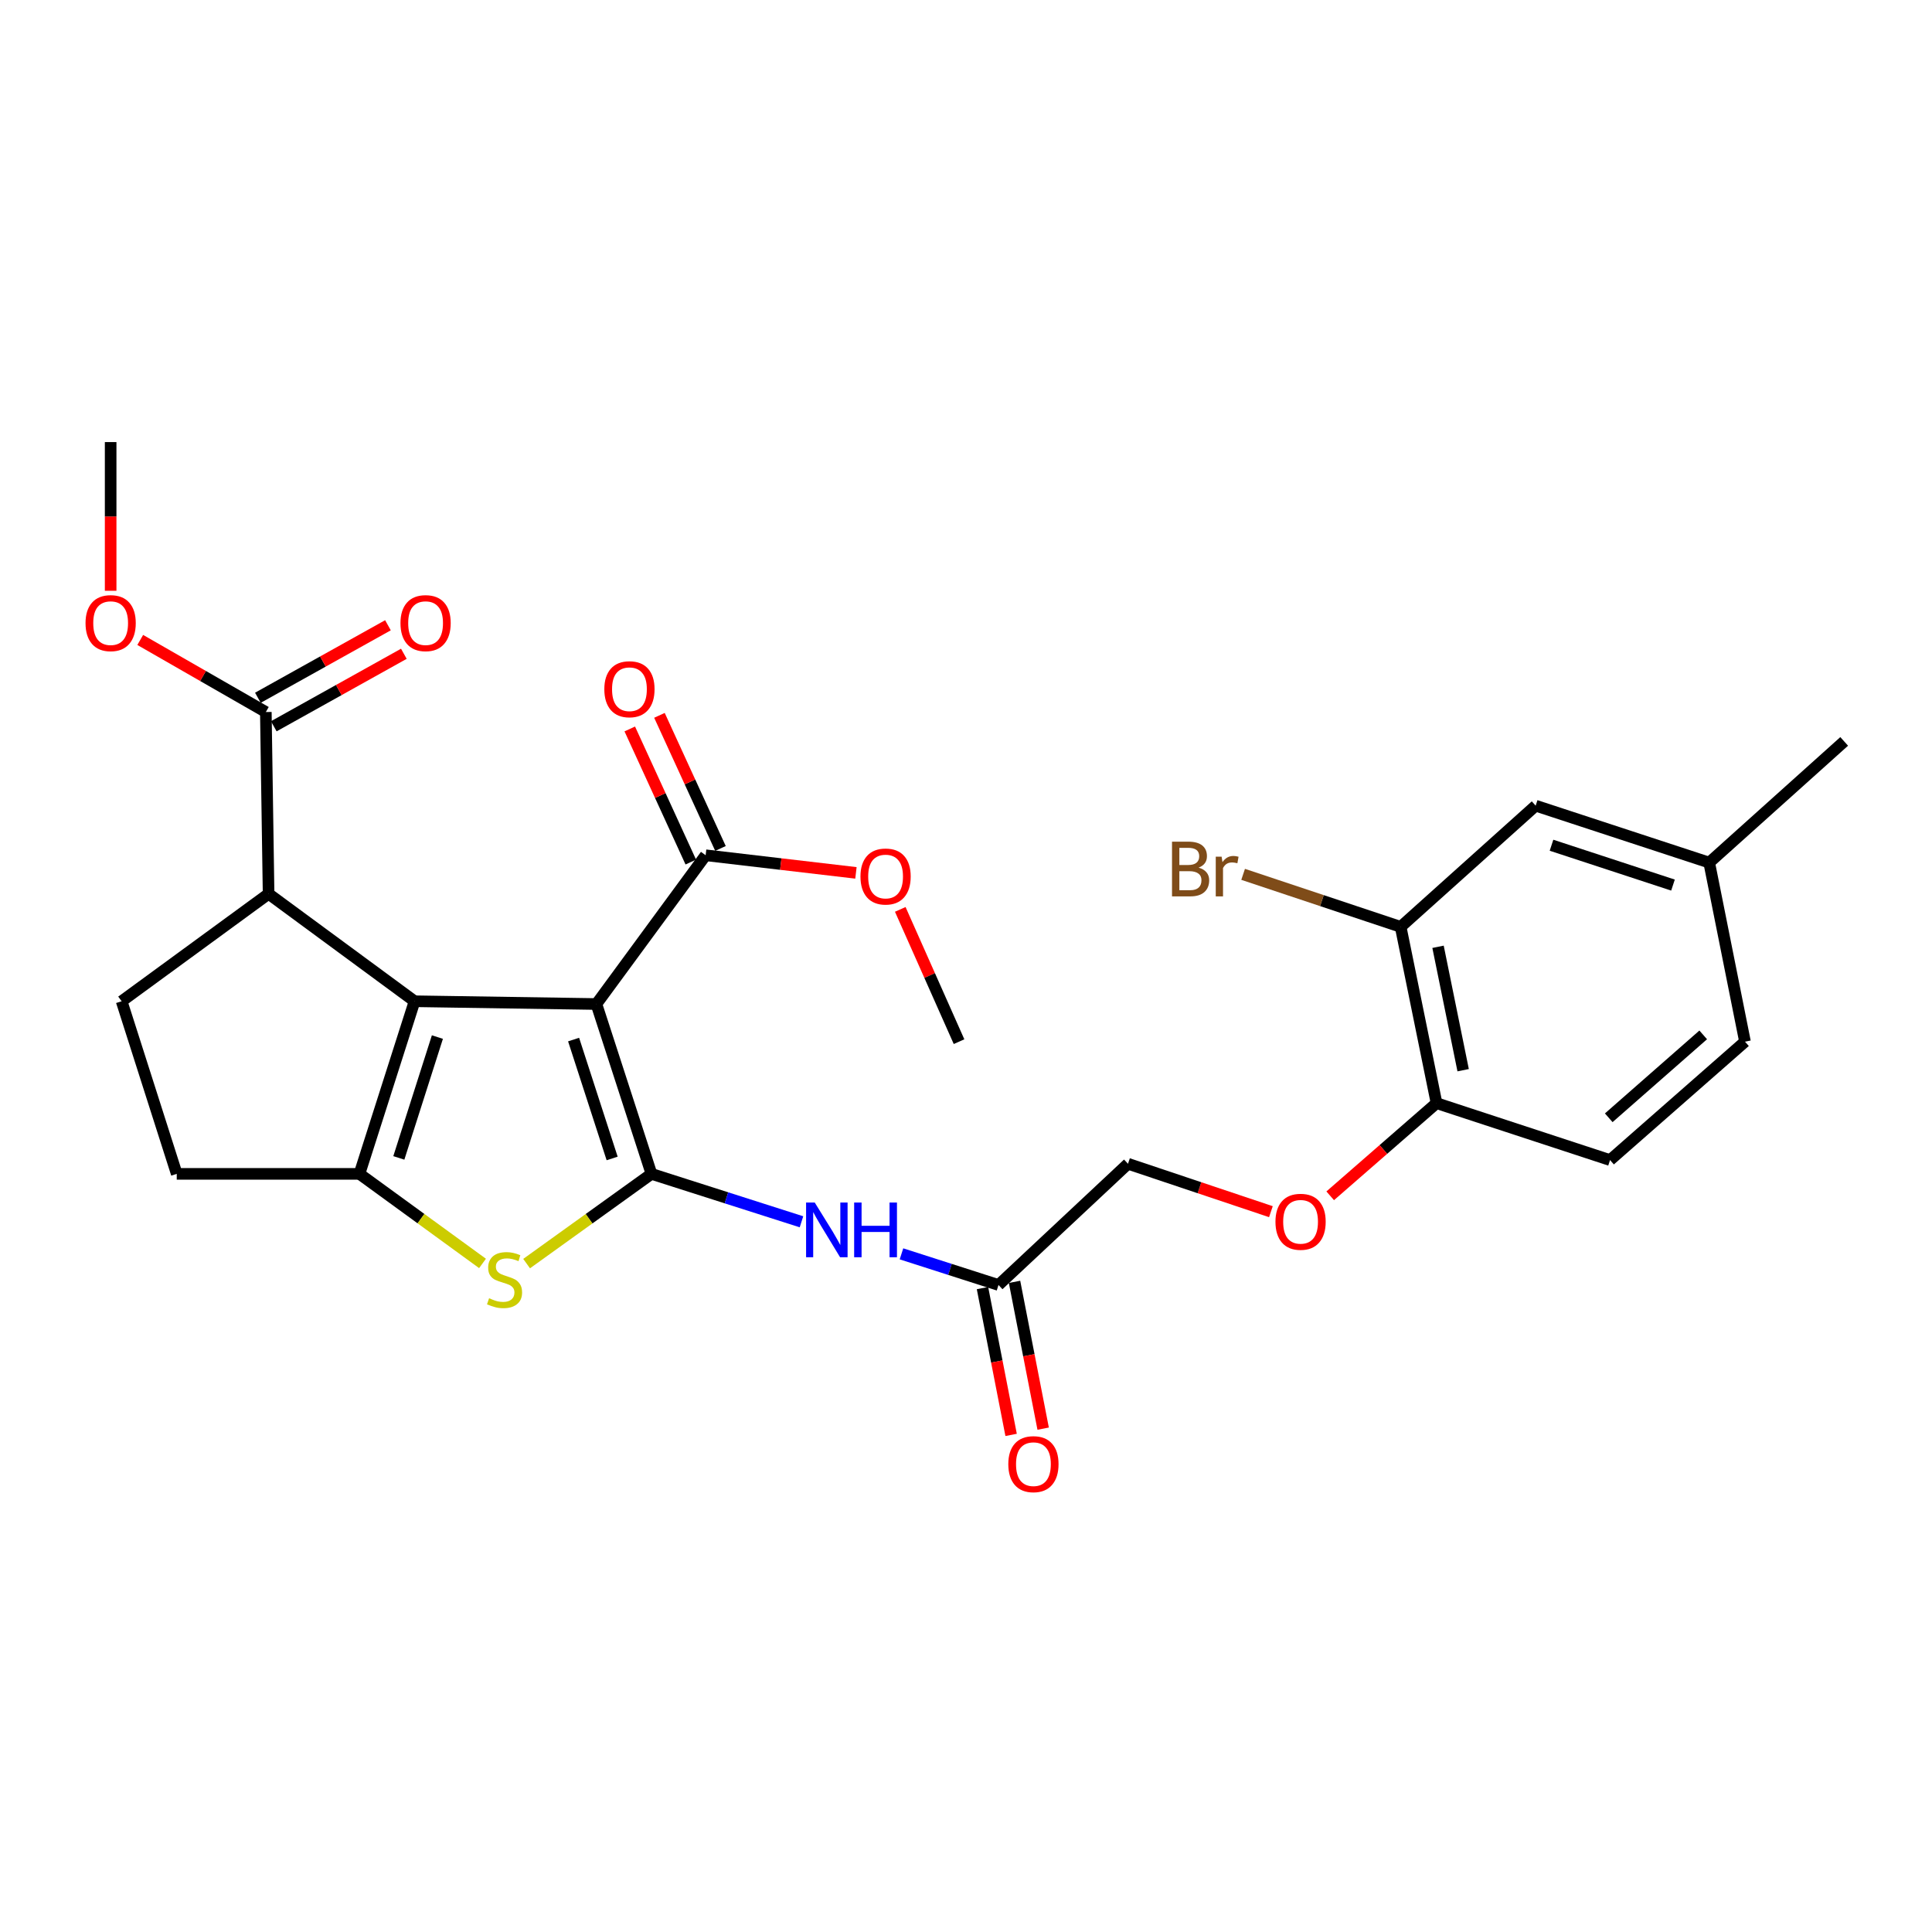 <?xml version='1.0' encoding='iso-8859-1'?>
<svg version='1.1' baseProfile='full'
              xmlns='http://www.w3.org/2000/svg'
                      xmlns:rdkit='http://www.rdkit.org/xml'
                      xmlns:xlink='http://www.w3.org/1999/xlink'
                  xml:space='preserve'
width='1000px' height='1000px' viewBox='0 0 1000 1000'>
<!-- END OF HEADER -->
<rect style='opacity:1.0;fill:#FFFFFF;stroke:none' width='1000' height='1000' x='0' y='0'> </rect>
<path class='bond-0' d='M 308.693,519.682 L 337.195,607.592' style='fill:none;fill-rule:evenodd;stroke:#000000;stroke-width:6px;stroke-linecap:butt;stroke-linejoin:miter;stroke-opacity:1' />
<path class='bond-0' d='M 296.893,538.08 L 316.845,599.617' style='fill:none;fill-rule:evenodd;stroke:#000000;stroke-width:6px;stroke-linecap:butt;stroke-linejoin:miter;stroke-opacity:1' />
<path class='bond-1' d='M 308.693,519.682 L 214.577,518.246' style='fill:none;fill-rule:evenodd;stroke:#000000;stroke-width:6px;stroke-linecap:butt;stroke-linejoin:miter;stroke-opacity:1' />
<path class='bond-6' d='M 308.693,519.682 L 365.237,442.681' style='fill:none;fill-rule:evenodd;stroke:#000000;stroke-width:6px;stroke-linecap:butt;stroke-linejoin:miter;stroke-opacity:1' />
<path class='bond-3' d='M 337.195,607.592 L 304.884,630.816' style='fill:none;fill-rule:evenodd;stroke:#000000;stroke-width:6px;stroke-linecap:butt;stroke-linejoin:miter;stroke-opacity:1' />
<path class='bond-3' d='M 304.884,630.816 L 272.573,654.04' style='fill:none;fill-rule:evenodd;stroke:#CCCC00;stroke-width:6px;stroke-linecap:butt;stroke-linejoin:miter;stroke-opacity:1' />
<path class='bond-5' d='M 337.195,607.592 L 376.02,619.996' style='fill:none;fill-rule:evenodd;stroke:#000000;stroke-width:6px;stroke-linecap:butt;stroke-linejoin:miter;stroke-opacity:1' />
<path class='bond-5' d='M 376.02,619.996 L 414.846,632.399' style='fill:none;fill-rule:evenodd;stroke:#0000FF;stroke-width:6px;stroke-linecap:butt;stroke-linejoin:miter;stroke-opacity:1' />
<path class='bond-2' d='M 214.577,518.246 L 186.056,607.592' style='fill:none;fill-rule:evenodd;stroke:#000000;stroke-width:6px;stroke-linecap:butt;stroke-linejoin:miter;stroke-opacity:1' />
<path class='bond-2' d='M 226.397,536.786 L 206.433,599.329' style='fill:none;fill-rule:evenodd;stroke:#000000;stroke-width:6px;stroke-linecap:butt;stroke-linejoin:miter;stroke-opacity:1' />
<path class='bond-4' d='M 214.577,518.246 L 139.022,462.64' style='fill:none;fill-rule:evenodd;stroke:#000000;stroke-width:6px;stroke-linecap:butt;stroke-linejoin:miter;stroke-opacity:1' />
<path class='bond-10' d='M 186.056,607.592 L 91.481,607.592' style='fill:none;fill-rule:evenodd;stroke:#000000;stroke-width:6px;stroke-linecap:butt;stroke-linejoin:miter;stroke-opacity:1' />
<path class='bond-28' d='M 186.056,607.592 L 217.903,630.771' style='fill:none;fill-rule:evenodd;stroke:#000000;stroke-width:6px;stroke-linecap:butt;stroke-linejoin:miter;stroke-opacity:1' />
<path class='bond-28' d='M 217.903,630.771 L 249.75,653.95' style='fill:none;fill-rule:evenodd;stroke:#CCCC00;stroke-width:6px;stroke-linecap:butt;stroke-linejoin:miter;stroke-opacity:1' />
<path class='bond-7' d='M 139.022,462.64 L 137.595,368.543' style='fill:none;fill-rule:evenodd;stroke:#000000;stroke-width:6px;stroke-linecap:butt;stroke-linejoin:miter;stroke-opacity:1' />
<path class='bond-9' d='M 139.022,462.64 L 62.96,518.246' style='fill:none;fill-rule:evenodd;stroke:#000000;stroke-width:6px;stroke-linecap:butt;stroke-linejoin:miter;stroke-opacity:1' />
<path class='bond-8' d='M 466.601,648.988 L 491.714,657.045' style='fill:none;fill-rule:evenodd;stroke:#0000FF;stroke-width:6px;stroke-linecap:butt;stroke-linejoin:miter;stroke-opacity:1' />
<path class='bond-8' d='M 491.714,657.045 L 516.826,665.103' style='fill:none;fill-rule:evenodd;stroke:#000000;stroke-width:6px;stroke-linecap:butt;stroke-linejoin:miter;stroke-opacity:1' />
<path class='bond-14' d='M 372.918,439.16 L 357.124,404.711' style='fill:none;fill-rule:evenodd;stroke:#000000;stroke-width:6px;stroke-linecap:butt;stroke-linejoin:miter;stroke-opacity:1' />
<path class='bond-14' d='M 357.124,404.711 L 341.33,370.262' style='fill:none;fill-rule:evenodd;stroke:#FF0000;stroke-width:6px;stroke-linecap:butt;stroke-linejoin:miter;stroke-opacity:1' />
<path class='bond-14' d='M 357.557,446.202 L 341.763,411.754' style='fill:none;fill-rule:evenodd;stroke:#000000;stroke-width:6px;stroke-linecap:butt;stroke-linejoin:miter;stroke-opacity:1' />
<path class='bond-14' d='M 341.763,411.754 L 325.969,377.305' style='fill:none;fill-rule:evenodd;stroke:#FF0000;stroke-width:6px;stroke-linecap:butt;stroke-linejoin:miter;stroke-opacity:1' />
<path class='bond-21' d='M 365.237,442.681 L 404.135,447.241' style='fill:none;fill-rule:evenodd;stroke:#000000;stroke-width:6px;stroke-linecap:butt;stroke-linejoin:miter;stroke-opacity:1' />
<path class='bond-21' d='M 404.135,447.241 L 443.032,451.8' style='fill:none;fill-rule:evenodd;stroke:#FF0000;stroke-width:6px;stroke-linecap:butt;stroke-linejoin:miter;stroke-opacity:1' />
<path class='bond-16' d='M 141.709,375.923 L 175.371,357.159' style='fill:none;fill-rule:evenodd;stroke:#000000;stroke-width:6px;stroke-linecap:butt;stroke-linejoin:miter;stroke-opacity:1' />
<path class='bond-16' d='M 175.371,357.159 L 209.033,338.394' style='fill:none;fill-rule:evenodd;stroke:#FF0000;stroke-width:6px;stroke-linecap:butt;stroke-linejoin:miter;stroke-opacity:1' />
<path class='bond-16' d='M 133.481,361.163 L 167.143,342.399' style='fill:none;fill-rule:evenodd;stroke:#000000;stroke-width:6px;stroke-linecap:butt;stroke-linejoin:miter;stroke-opacity:1' />
<path class='bond-16' d='M 167.143,342.399 L 200.805,323.634' style='fill:none;fill-rule:evenodd;stroke:#FF0000;stroke-width:6px;stroke-linecap:butt;stroke-linejoin:miter;stroke-opacity:1' />
<path class='bond-23' d='M 137.595,368.543 L 105.091,349.89' style='fill:none;fill-rule:evenodd;stroke:#000000;stroke-width:6px;stroke-linecap:butt;stroke-linejoin:miter;stroke-opacity:1' />
<path class='bond-23' d='M 105.091,349.89 L 72.586,331.237' style='fill:none;fill-rule:evenodd;stroke:#FF0000;stroke-width:6px;stroke-linecap:butt;stroke-linejoin:miter;stroke-opacity:1' />
<path class='bond-17' d='M 508.533,666.721 L 515.943,704.711' style='fill:none;fill-rule:evenodd;stroke:#000000;stroke-width:6px;stroke-linecap:butt;stroke-linejoin:miter;stroke-opacity:1' />
<path class='bond-17' d='M 515.943,704.711 L 523.352,742.701' style='fill:none;fill-rule:evenodd;stroke:#FF0000;stroke-width:6px;stroke-linecap:butt;stroke-linejoin:miter;stroke-opacity:1' />
<path class='bond-17' d='M 525.119,663.486 L 532.529,701.476' style='fill:none;fill-rule:evenodd;stroke:#000000;stroke-width:6px;stroke-linecap:butt;stroke-linejoin:miter;stroke-opacity:1' />
<path class='bond-17' d='M 532.529,701.476 L 539.938,739.466' style='fill:none;fill-rule:evenodd;stroke:#FF0000;stroke-width:6px;stroke-linecap:butt;stroke-linejoin:miter;stroke-opacity:1' />
<path class='bond-19' d='M 516.826,665.103 L 583.848,602.363' style='fill:none;fill-rule:evenodd;stroke:#000000;stroke-width:6px;stroke-linecap:butt;stroke-linejoin:miter;stroke-opacity:1' />
<path class='bond-29' d='M 62.96,518.246 L 91.481,607.592' style='fill:none;fill-rule:evenodd;stroke:#000000;stroke-width:6px;stroke-linecap:butt;stroke-linejoin:miter;stroke-opacity:1' />
<path class='bond-11' d='M 724.979,479.745 L 743.548,570.988' style='fill:none;fill-rule:evenodd;stroke:#000000;stroke-width:6px;stroke-linecap:butt;stroke-linejoin:miter;stroke-opacity:1' />
<path class='bond-11' d='M 744.323,490.061 L 757.322,553.931' style='fill:none;fill-rule:evenodd;stroke:#000000;stroke-width:6px;stroke-linecap:butt;stroke-linejoin:miter;stroke-opacity:1' />
<path class='bond-15' d='M 724.979,479.745 L 794.854,417.014' style='fill:none;fill-rule:evenodd;stroke:#000000;stroke-width:6px;stroke-linecap:butt;stroke-linejoin:miter;stroke-opacity:1' />
<path class='bond-20' d='M 724.979,479.745 L 684.209,466.154' style='fill:none;fill-rule:evenodd;stroke:#000000;stroke-width:6px;stroke-linecap:butt;stroke-linejoin:miter;stroke-opacity:1' />
<path class='bond-20' d='M 684.209,466.154 L 643.439,452.562' style='fill:none;fill-rule:evenodd;stroke:#7F4C19;stroke-width:6px;stroke-linecap:butt;stroke-linejoin:miter;stroke-opacity:1' />
<path class='bond-12' d='M 743.548,570.988 L 716.029,594.968' style='fill:none;fill-rule:evenodd;stroke:#000000;stroke-width:6px;stroke-linecap:butt;stroke-linejoin:miter;stroke-opacity:1' />
<path class='bond-12' d='M 716.029,594.968 L 688.509,618.949' style='fill:none;fill-rule:evenodd;stroke:#FF0000;stroke-width:6px;stroke-linecap:butt;stroke-linejoin:miter;stroke-opacity:1' />
<path class='bond-18' d='M 743.548,570.988 L 833.355,600.457' style='fill:none;fill-rule:evenodd;stroke:#000000;stroke-width:6px;stroke-linecap:butt;stroke-linejoin:miter;stroke-opacity:1' />
<path class='bond-13' d='M 657.82,627.163 L 620.834,614.763' style='fill:none;fill-rule:evenodd;stroke:#FF0000;stroke-width:6px;stroke-linecap:butt;stroke-linejoin:miter;stroke-opacity:1' />
<path class='bond-13' d='M 620.834,614.763 L 583.848,602.363' style='fill:none;fill-rule:evenodd;stroke:#000000;stroke-width:6px;stroke-linecap:butt;stroke-linejoin:miter;stroke-opacity:1' />
<path class='bond-30' d='M 794.854,417.014 L 884.679,446.483' style='fill:none;fill-rule:evenodd;stroke:#000000;stroke-width:6px;stroke-linecap:butt;stroke-linejoin:miter;stroke-opacity:1' />
<path class='bond-30' d='M 803.06,437.491 L 865.938,458.119' style='fill:none;fill-rule:evenodd;stroke:#000000;stroke-width:6px;stroke-linecap:butt;stroke-linejoin:miter;stroke-opacity:1' />
<path class='bond-24' d='M 833.355,600.457 L 903.202,539.162' style='fill:none;fill-rule:evenodd;stroke:#000000;stroke-width:6px;stroke-linecap:butt;stroke-linejoin:miter;stroke-opacity:1' />
<path class='bond-24' d='M 832.686,578.561 L 881.579,535.655' style='fill:none;fill-rule:evenodd;stroke:#000000;stroke-width:6px;stroke-linecap:butt;stroke-linejoin:miter;stroke-opacity:1' />
<path class='bond-26' d='M 465.975,470.7 L 481.187,504.931' style='fill:none;fill-rule:evenodd;stroke:#FF0000;stroke-width:6px;stroke-linecap:butt;stroke-linejoin:miter;stroke-opacity:1' />
<path class='bond-26' d='M 481.187,504.931 L 496.398,539.162' style='fill:none;fill-rule:evenodd;stroke:#000000;stroke-width:6px;stroke-linecap:butt;stroke-linejoin:miter;stroke-opacity:1' />
<path class='bond-22' d='M 884.679,446.483 L 903.202,539.162' style='fill:none;fill-rule:evenodd;stroke:#000000;stroke-width:6px;stroke-linecap:butt;stroke-linejoin:miter;stroke-opacity:1' />
<path class='bond-25' d='M 884.679,446.483 L 954.545,383.752' style='fill:none;fill-rule:evenodd;stroke:#000000;stroke-width:6px;stroke-linecap:butt;stroke-linejoin:miter;stroke-opacity:1' />
<path class='bond-27' d='M 57.271,305.787 L 57.271,267.304' style='fill:none;fill-rule:evenodd;stroke:#FF0000;stroke-width:6px;stroke-linecap:butt;stroke-linejoin:miter;stroke-opacity:1' />
<path class='bond-27' d='M 57.271,267.304 L 57.271,228.821' style='fill:none;fill-rule:evenodd;stroke:#000000;stroke-width:6px;stroke-linecap:butt;stroke-linejoin:miter;stroke-opacity:1' />
<path  class='atom-4' d='M 253.152 671.969
Q 253.472 672.089, 254.792 672.649
Q 256.112 673.209, 257.552 673.569
Q 259.032 673.889, 260.472 673.889
Q 263.152 673.889, 264.712 672.609
Q 266.272 671.289, 266.272 669.009
Q 266.272 667.449, 265.472 666.489
Q 264.712 665.529, 263.512 665.009
Q 262.312 664.489, 260.312 663.889
Q 257.792 663.129, 256.272 662.409
Q 254.792 661.689, 253.712 660.169
Q 252.672 658.649, 252.672 656.089
Q 252.672 652.529, 255.072 650.329
Q 257.512 648.129, 262.312 648.129
Q 265.592 648.129, 269.312 649.689
L 268.392 652.769
Q 264.992 651.369, 262.432 651.369
Q 259.672 651.369, 258.152 652.529
Q 256.632 653.649, 256.672 655.609
Q 256.672 657.129, 257.432 658.049
Q 258.232 658.969, 259.352 659.489
Q 260.512 660.009, 262.432 660.609
Q 264.992 661.409, 266.512 662.209
Q 268.032 663.009, 269.112 664.649
Q 270.232 666.249, 270.232 669.009
Q 270.232 672.929, 267.592 675.049
Q 264.992 677.129, 260.632 677.129
Q 258.112 677.129, 256.192 676.569
Q 254.312 676.049, 252.072 675.129
L 253.152 671.969
' fill='#CCCC00'/>
<path  class='atom-6' d='M 421.708 622.432
L 430.988 637.432
Q 431.908 638.912, 433.388 641.592
Q 434.868 644.272, 434.948 644.432
L 434.948 622.432
L 438.708 622.432
L 438.708 650.752
L 434.828 650.752
L 424.868 634.352
Q 423.708 632.432, 422.468 630.232
Q 421.268 628.032, 420.908 627.352
L 420.908 650.752
L 417.228 650.752
L 417.228 622.432
L 421.708 622.432
' fill='#0000FF'/>
<path  class='atom-6' d='M 442.108 622.432
L 445.948 622.432
L 445.948 634.472
L 460.428 634.472
L 460.428 622.432
L 464.268 622.432
L 464.268 650.752
L 460.428 650.752
L 460.428 637.672
L 445.948 637.672
L 445.948 650.752
L 442.108 650.752
L 442.108 622.432
' fill='#0000FF'/>
<path  class='atom-14' d='M 660.175 632.391
Q 660.175 625.591, 663.535 621.791
Q 666.895 617.991, 673.175 617.991
Q 679.455 617.991, 682.815 621.791
Q 686.175 625.591, 686.175 632.391
Q 686.175 639.271, 682.775 643.191
Q 679.375 647.071, 673.175 647.071
Q 666.935 647.071, 663.535 643.191
Q 660.175 639.311, 660.175 632.391
M 673.175 643.871
Q 677.495 643.871, 679.815 640.991
Q 682.175 638.071, 682.175 632.391
Q 682.175 626.831, 679.815 624.031
Q 677.495 621.191, 673.175 621.191
Q 668.855 621.191, 666.495 623.991
Q 664.175 626.791, 664.175 632.391
Q 664.175 638.111, 666.495 640.991
Q 668.855 643.871, 673.175 643.871
' fill='#FF0000'/>
<path  class='atom-15' d='M 312.798 356.738
Q 312.798 349.938, 316.158 346.138
Q 319.518 342.338, 325.798 342.338
Q 332.078 342.338, 335.438 346.138
Q 338.798 349.938, 338.798 356.738
Q 338.798 363.618, 335.398 367.538
Q 331.998 371.418, 325.798 371.418
Q 319.558 371.418, 316.158 367.538
Q 312.798 363.658, 312.798 356.738
M 325.798 368.218
Q 330.118 368.218, 332.438 365.338
Q 334.798 362.418, 334.798 356.738
Q 334.798 351.178, 332.438 348.378
Q 330.118 345.538, 325.798 345.538
Q 321.478 345.538, 319.118 348.338
Q 316.798 351.138, 316.798 356.738
Q 316.798 362.458, 319.118 365.338
Q 321.478 368.218, 325.798 368.218
' fill='#FF0000'/>
<path  class='atom-17' d='M 207.285 322.528
Q 207.285 315.728, 210.645 311.928
Q 214.005 308.128, 220.285 308.128
Q 226.565 308.128, 229.925 311.928
Q 233.285 315.728, 233.285 322.528
Q 233.285 329.408, 229.885 333.328
Q 226.485 337.208, 220.285 337.208
Q 214.045 337.208, 210.645 333.328
Q 207.285 329.448, 207.285 322.528
M 220.285 334.008
Q 224.605 334.008, 226.925 331.128
Q 229.285 328.208, 229.285 322.528
Q 229.285 316.968, 226.925 314.168
Q 224.605 311.328, 220.285 311.328
Q 215.965 311.328, 213.605 314.128
Q 211.285 316.928, 211.285 322.528
Q 211.285 328.248, 213.605 331.128
Q 215.965 334.008, 220.285 334.008
' fill='#FF0000'/>
<path  class='atom-18' d='M 521.898 757.844
Q 521.898 751.044, 525.258 747.244
Q 528.618 743.444, 534.898 743.444
Q 541.178 743.444, 544.538 747.244
Q 547.898 751.044, 547.898 757.844
Q 547.898 764.724, 544.498 768.644
Q 541.098 772.524, 534.898 772.524
Q 528.658 772.524, 525.258 768.644
Q 521.898 764.764, 521.898 757.844
M 534.898 769.324
Q 539.218 769.324, 541.538 766.444
Q 543.898 763.524, 543.898 757.844
Q 543.898 752.284, 541.538 749.484
Q 539.218 746.644, 534.898 746.644
Q 530.578 746.644, 528.218 749.444
Q 525.898 752.244, 525.898 757.844
Q 525.898 763.564, 528.218 766.444
Q 530.578 769.324, 534.898 769.324
' fill='#FF0000'/>
<path  class='atom-21' d='M 620.393 449.086
Q 623.113 449.846, 624.473 451.526
Q 625.873 453.166, 625.873 455.606
Q 625.873 459.526, 623.353 461.766
Q 620.873 463.966, 616.153 463.966
L 606.633 463.966
L 606.633 435.646
L 614.993 435.646
Q 619.833 435.646, 622.273 437.606
Q 624.713 439.566, 624.713 443.166
Q 624.713 447.446, 620.393 449.086
M 610.433 438.846
L 610.433 447.726
L 614.993 447.726
Q 617.793 447.726, 619.233 446.606
Q 620.713 445.446, 620.713 443.166
Q 620.713 438.846, 614.993 438.846
L 610.433 438.846
M 616.153 460.766
Q 618.913 460.766, 620.393 459.446
Q 621.873 458.126, 621.873 455.606
Q 621.873 453.286, 620.233 452.126
Q 618.633 450.926, 615.553 450.926
L 610.433 450.926
L 610.433 460.766
L 616.153 460.766
' fill='#7F4C19'/>
<path  class='atom-21' d='M 632.313 443.406
L 632.753 446.246
Q 634.913 443.046, 638.433 443.046
Q 639.553 443.046, 641.073 443.446
L 640.473 446.806
Q 638.753 446.406, 637.793 446.406
Q 636.113 446.406, 634.993 447.086
Q 633.913 447.726, 633.033 449.286
L 633.033 463.966
L 629.273 463.966
L 629.273 443.406
L 632.313 443.406
' fill='#7F4C19'/>
<path  class='atom-22' d='M 445.376 453.679
Q 445.376 446.879, 448.736 443.079
Q 452.096 439.279, 458.376 439.279
Q 464.656 439.279, 468.016 443.079
Q 471.376 446.879, 471.376 453.679
Q 471.376 460.559, 467.976 464.479
Q 464.576 468.359, 458.376 468.359
Q 452.136 468.359, 448.736 464.479
Q 445.376 460.599, 445.376 453.679
M 458.376 465.159
Q 462.696 465.159, 465.016 462.279
Q 467.376 459.359, 467.376 453.679
Q 467.376 448.119, 465.016 445.319
Q 462.696 442.479, 458.376 442.479
Q 454.056 442.479, 451.696 445.279
Q 449.376 448.079, 449.376 453.679
Q 449.376 459.399, 451.696 462.279
Q 454.056 465.159, 458.376 465.159
' fill='#FF0000'/>
<path  class='atom-24' d='M 44.271 322.528
Q 44.271 315.728, 47.631 311.928
Q 50.991 308.128, 57.271 308.128
Q 63.551 308.128, 66.911 311.928
Q 70.271 315.728, 70.271 322.528
Q 70.271 329.408, 66.871 333.328
Q 63.471 337.208, 57.271 337.208
Q 51.031 337.208, 47.631 333.328
Q 44.271 329.448, 44.271 322.528
M 57.271 334.008
Q 61.591 334.008, 63.911 331.128
Q 66.271 328.208, 66.271 322.528
Q 66.271 316.968, 63.911 314.168
Q 61.591 311.328, 57.271 311.328
Q 52.951 311.328, 50.591 314.128
Q 48.271 316.928, 48.271 322.528
Q 48.271 328.248, 50.591 331.128
Q 52.951 334.008, 57.271 334.008
' fill='#FF0000'/>
</svg>
